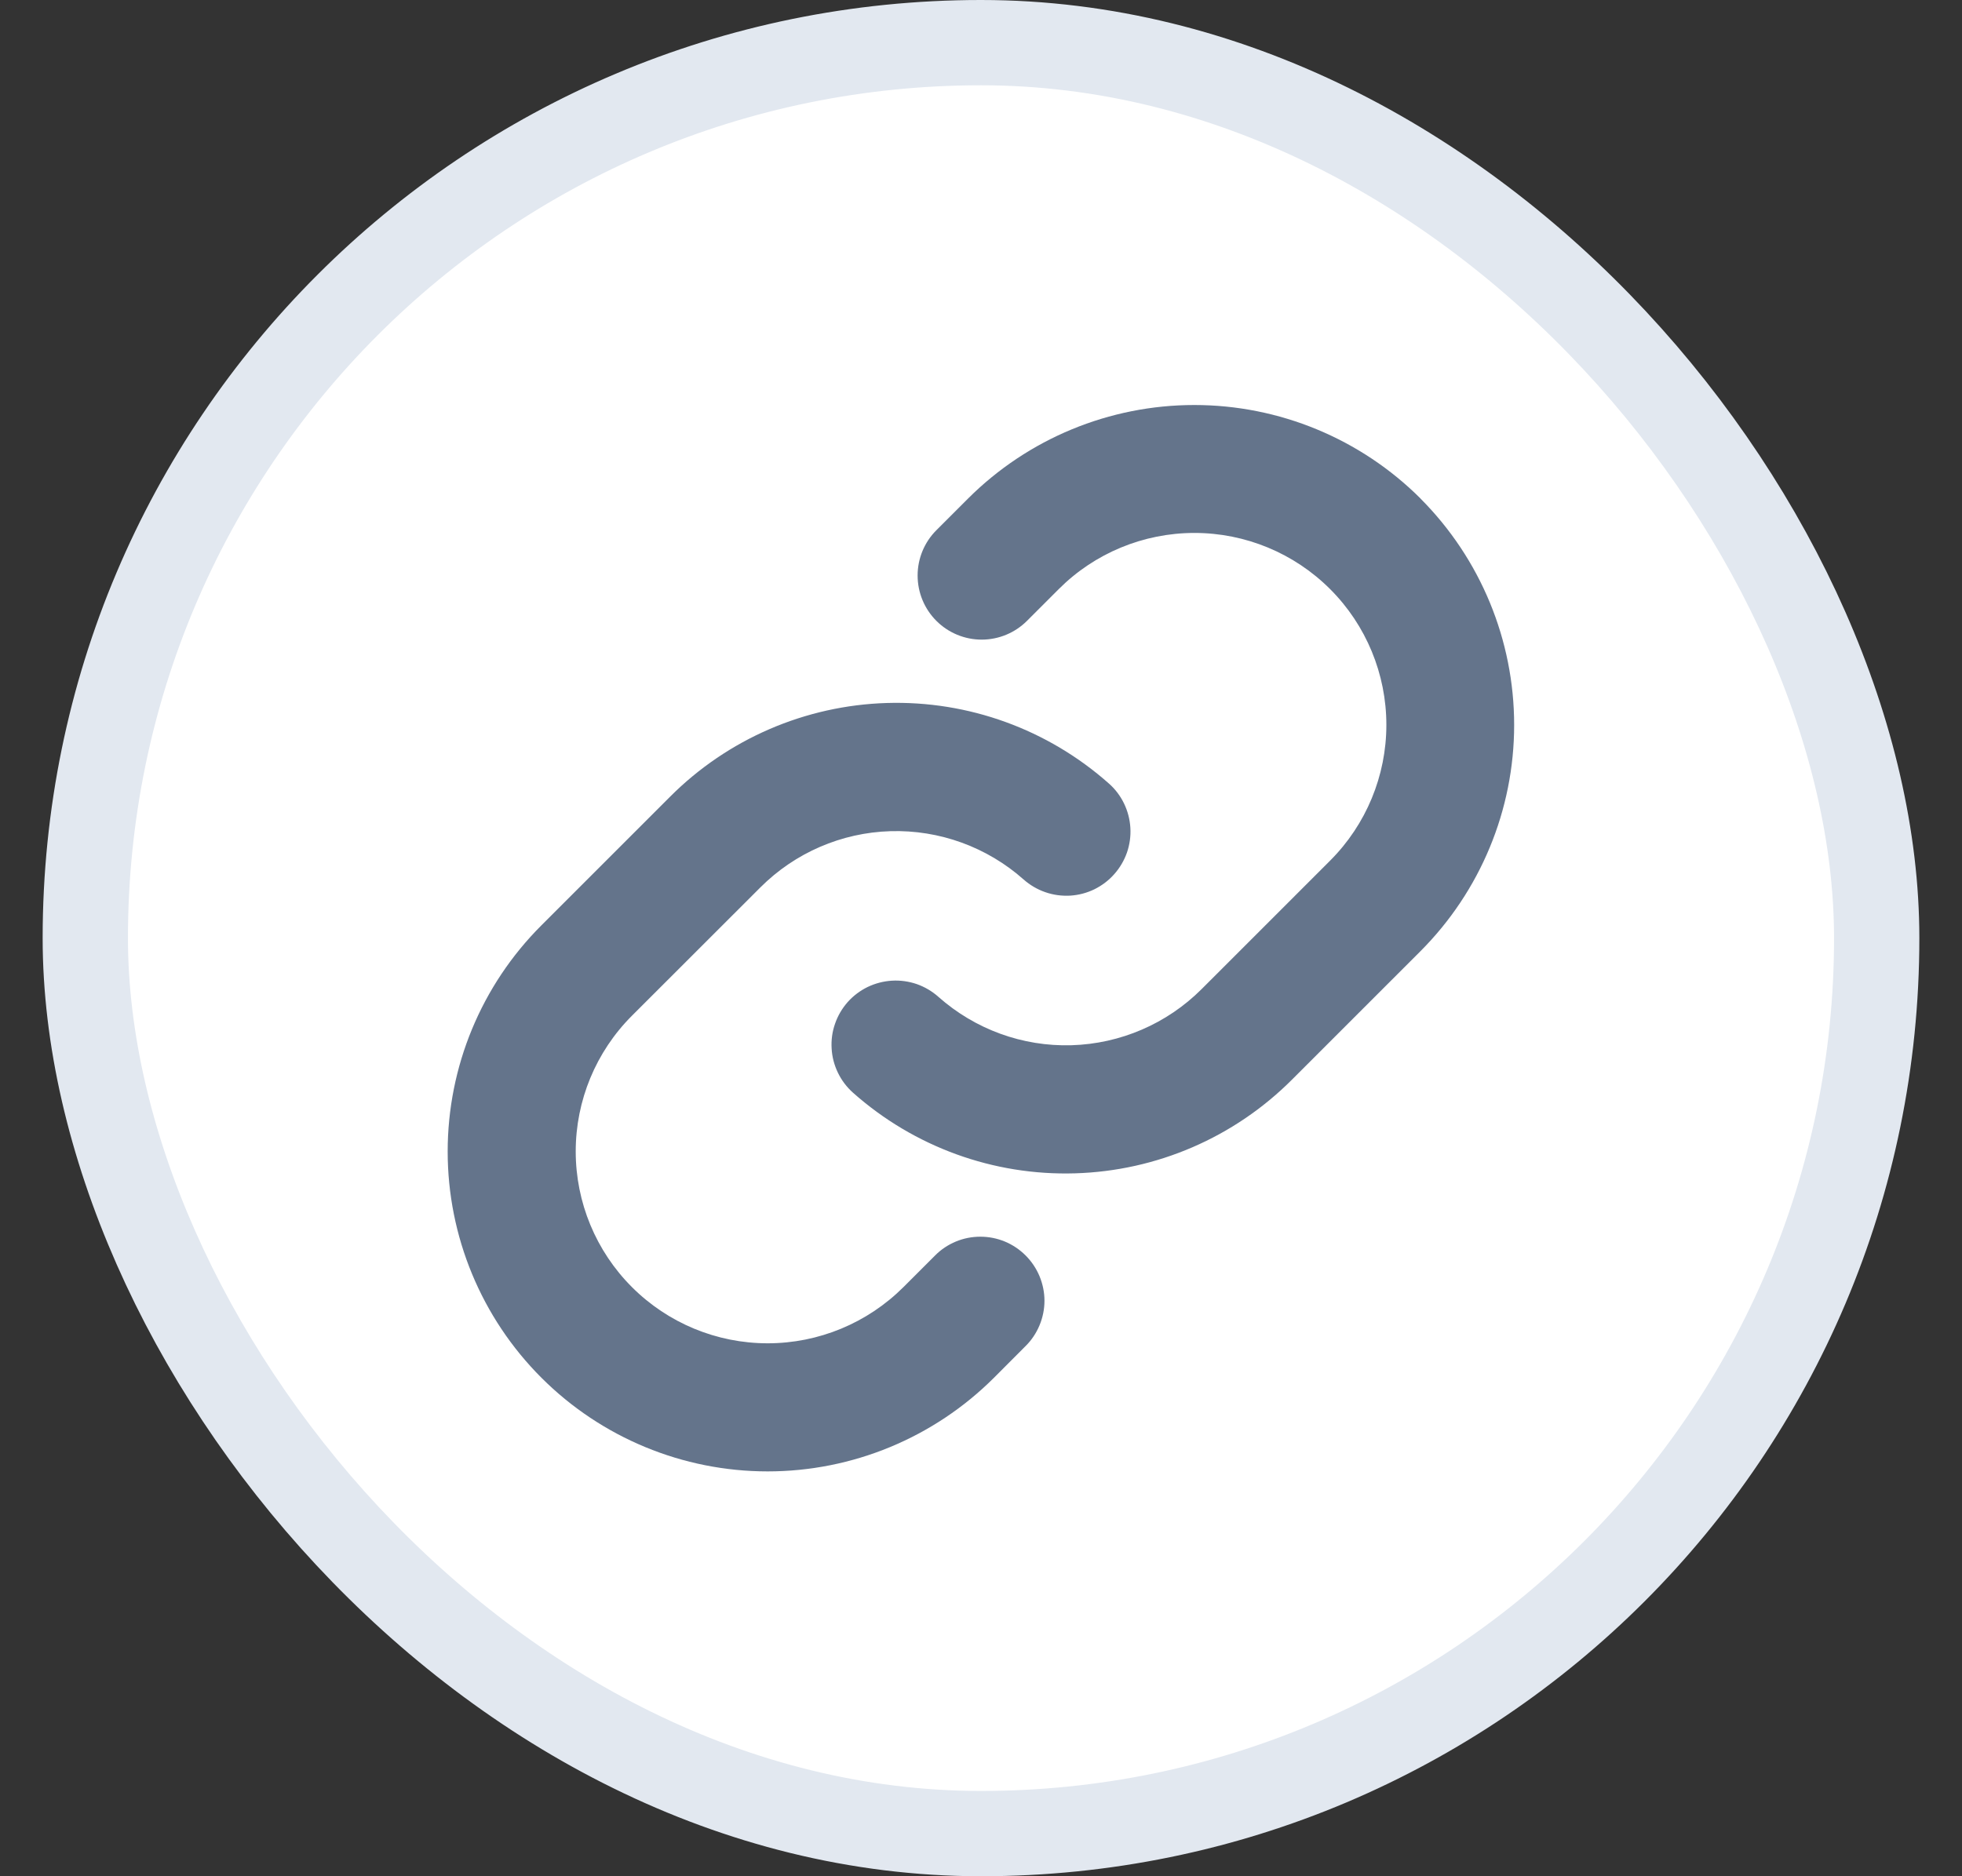 <svg width="23" height="22" viewBox="0 0 23 22" fill="none" xmlns="http://www.w3.org/2000/svg">
<rect x="0" y="0" width="23" height="22" fill="#333333" stroke="none"/>
<rect x="1" y="0.5" width="21" height="21" rx="10.5" fill="white" stroke="#E2E8F0"/>
<path d="M12.023 14.721C12.093 14.791 12.148 14.873 12.186 14.964C12.224 15.056 12.244 15.153 12.244 15.252C12.244 15.351 12.224 15.449 12.186 15.54C12.148 15.631 12.093 15.714 12.023 15.783L11.652 16.155C10.948 16.858 9.994 17.253 8.999 17.253C8.004 17.253 7.05 16.858 6.347 16.155C5.643 15.451 5.248 14.497 5.248 13.502C5.248 12.507 5.643 11.553 6.347 10.85L7.854 9.343C8.53 8.665 9.44 8.272 10.396 8.243C11.353 8.214 12.284 8.552 13 9.188C13.074 9.253 13.134 9.333 13.177 9.422C13.22 9.511 13.245 9.607 13.251 9.706C13.257 9.805 13.243 9.904 13.211 9.997C13.178 10.09 13.128 10.176 13.062 10.25C12.997 10.324 12.917 10.384 12.828 10.428C12.739 10.471 12.643 10.496 12.544 10.502C12.445 10.507 12.347 10.494 12.253 10.461C12.16 10.429 12.074 10.378 12 10.313C11.571 9.932 11.012 9.729 10.439 9.746C9.865 9.763 9.32 9.999 8.914 10.405L7.408 11.91C6.986 12.332 6.749 12.904 6.749 13.501C6.749 14.098 6.986 14.67 7.408 15.092C7.83 15.514 8.402 15.751 8.999 15.751C9.596 15.751 10.168 15.514 10.591 15.092L10.962 14.721C11.031 14.651 11.114 14.596 11.205 14.558C11.296 14.52 11.394 14.501 11.492 14.501C11.591 14.501 11.688 14.52 11.78 14.558C11.871 14.596 11.953 14.651 12.023 14.721ZM16.653 5.846C15.949 5.143 14.995 4.749 14.001 4.749C13.006 4.749 12.052 5.143 11.348 5.846L10.977 6.217C10.836 6.358 10.757 6.549 10.757 6.748C10.757 6.948 10.836 7.139 10.977 7.28C11.118 7.421 11.309 7.5 11.508 7.5C11.707 7.5 11.898 7.421 12.039 7.28L12.411 6.908C12.832 6.486 13.405 6.249 14.002 6.249C14.599 6.249 15.171 6.486 15.593 6.908C16.015 7.33 16.252 7.903 16.252 8.5C16.252 9.096 16.015 9.669 15.593 10.091L14.086 11.598C13.68 12.004 13.134 12.239 12.561 12.256C11.987 12.273 11.429 12.069 11 11.688C10.926 11.622 10.84 11.572 10.747 11.539C10.653 11.507 10.554 11.493 10.456 11.499C10.357 11.505 10.261 11.53 10.171 11.573C10.083 11.616 10.003 11.676 9.937 11.75C9.872 11.824 9.821 11.91 9.789 12.004C9.756 12.097 9.743 12.196 9.749 12.294C9.754 12.393 9.78 12.49 9.823 12.579C9.866 12.668 9.926 12.747 10 12.813C10.715 13.448 11.646 13.787 12.602 13.758C13.558 13.73 14.467 13.338 15.144 12.661L16.651 11.154C17.354 10.45 17.75 9.496 17.75 8.501C17.75 7.506 17.356 6.552 16.653 5.847V5.846Z" fill="#64748B"/>
</svg>
